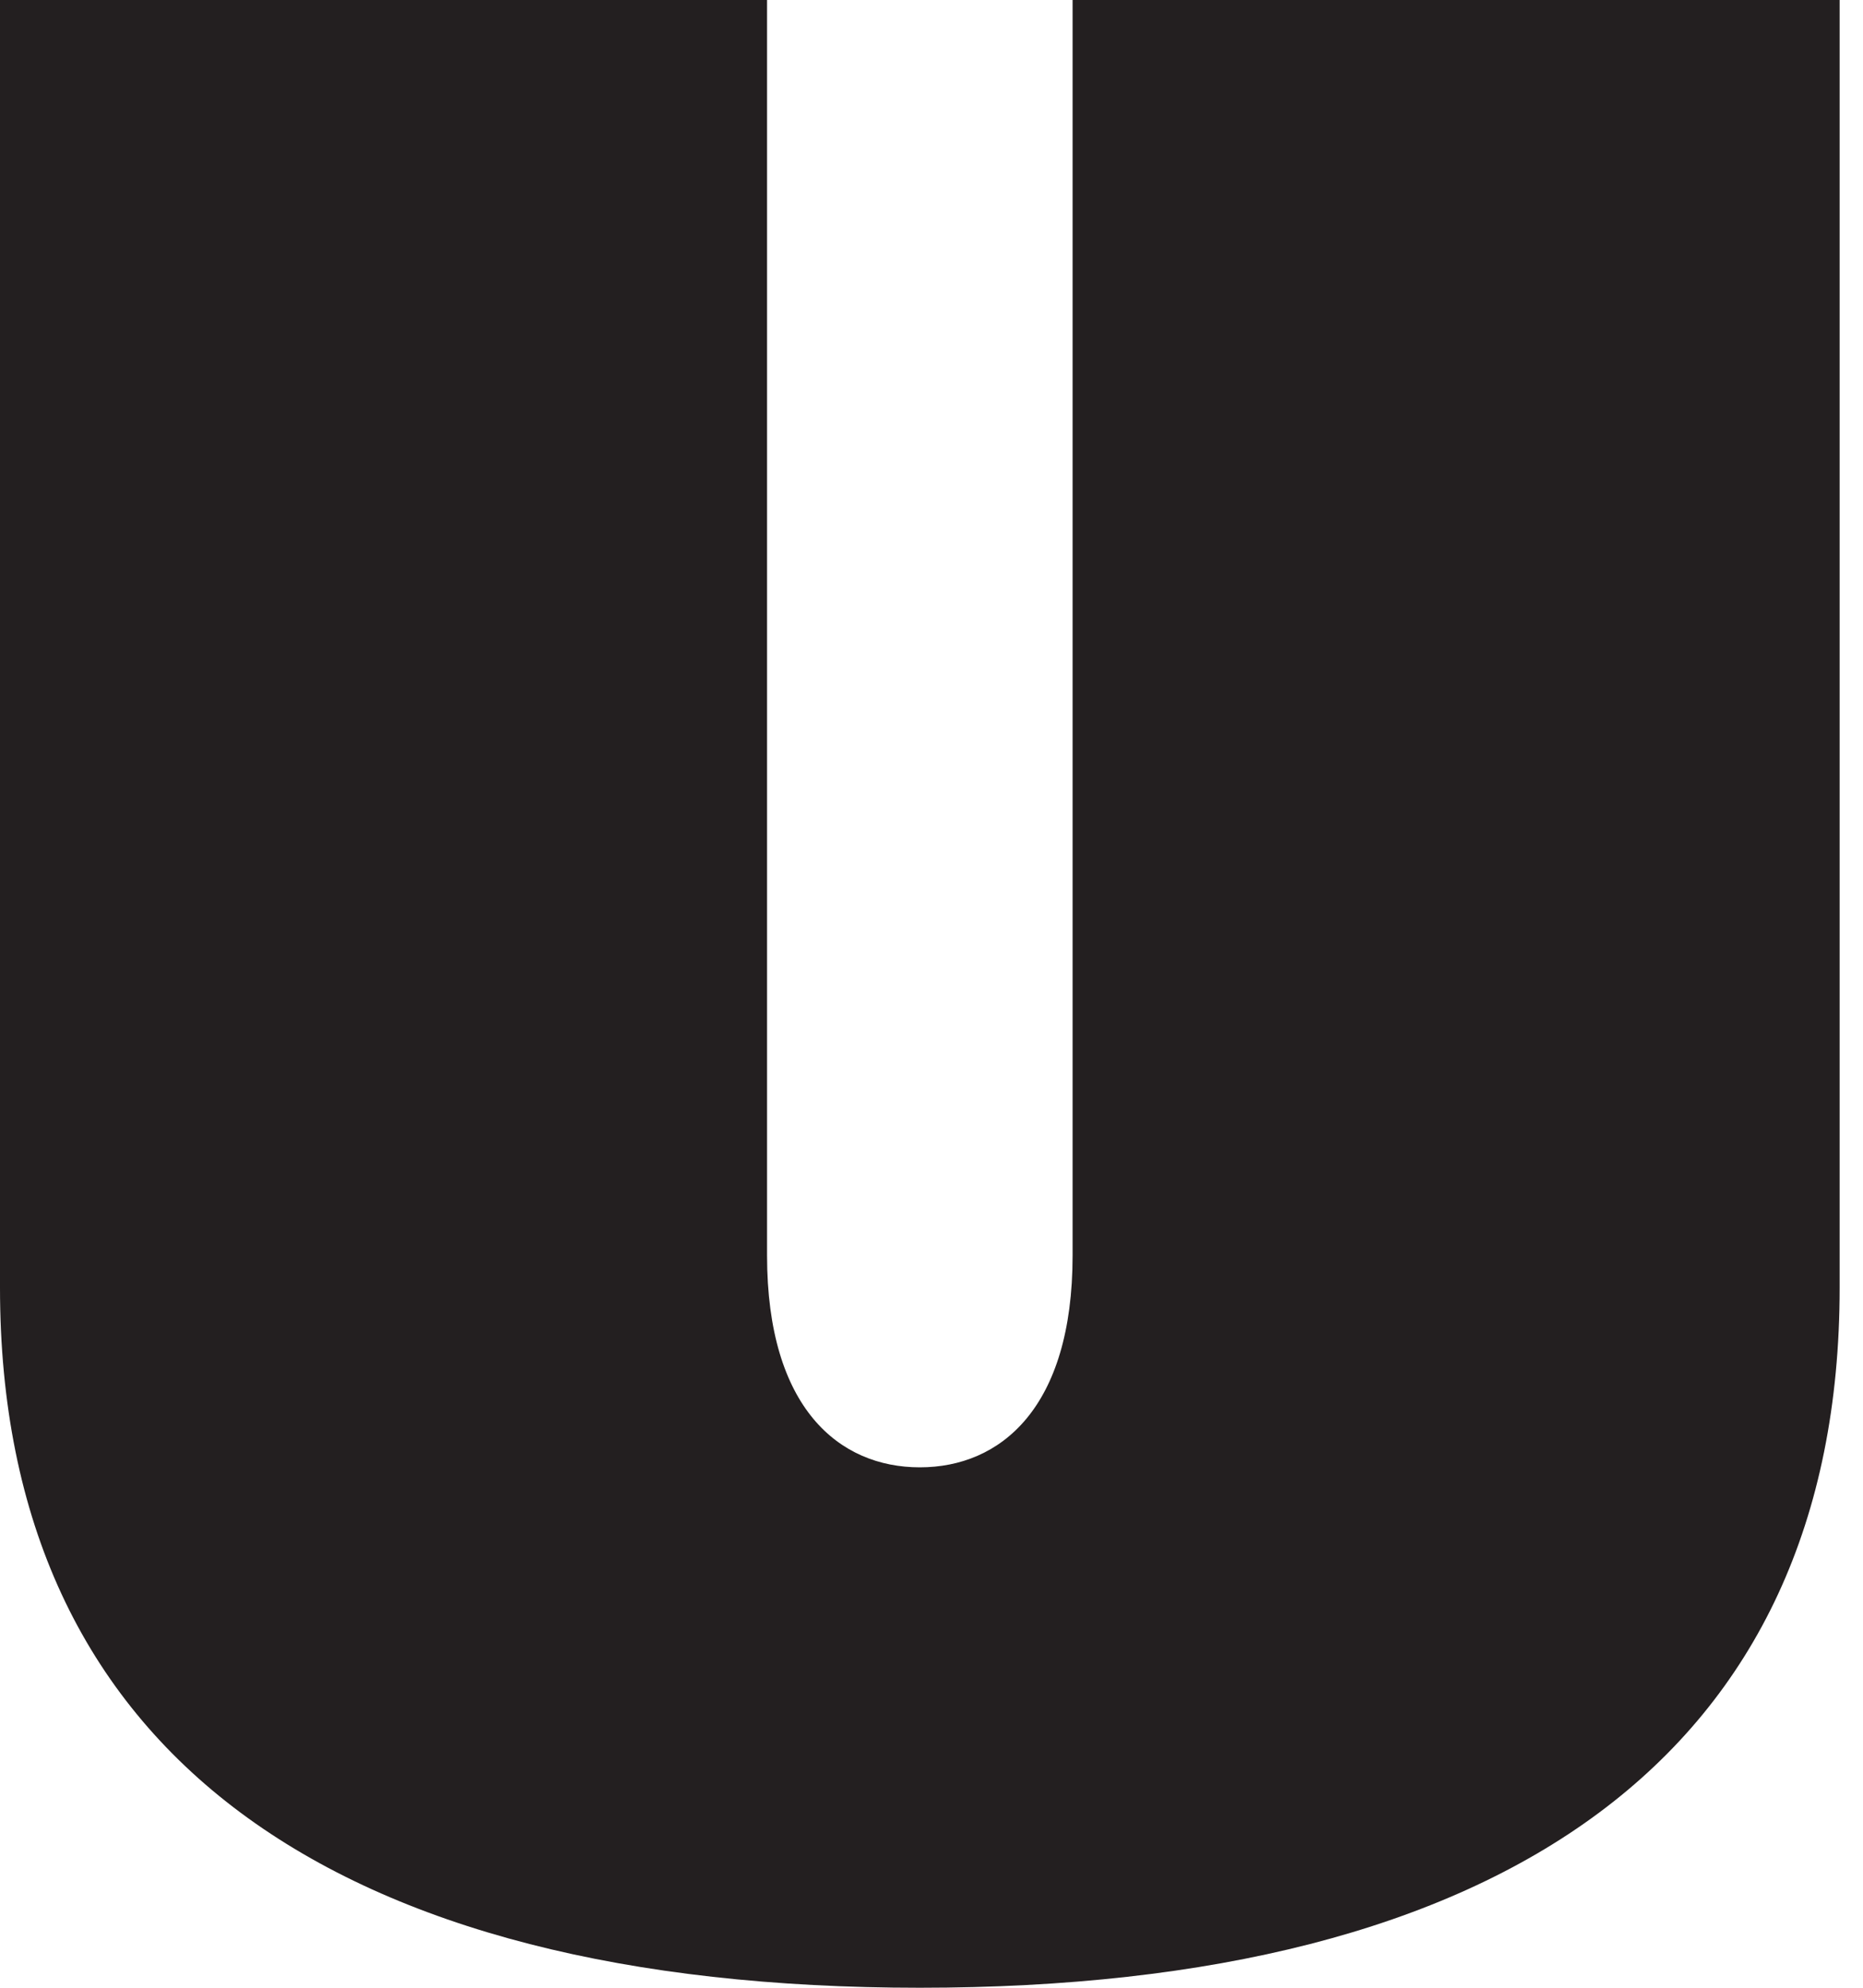 <svg width="15" height="16" viewBox="0 0 15 16" fill="none" xmlns="http://www.w3.org/2000/svg">
<path d="M14.812 10.365C14.812 14.122 12.113 16 7.406 16C2.699 16 0 14.122 0 10.365V0H6.176V10.106C6.176 11.336 6.758 11.811 7.406 11.811C8.054 11.811 8.636 11.336 8.636 10.106V0H14.812V10.365Z" fill="#231F20"/>
</svg>
